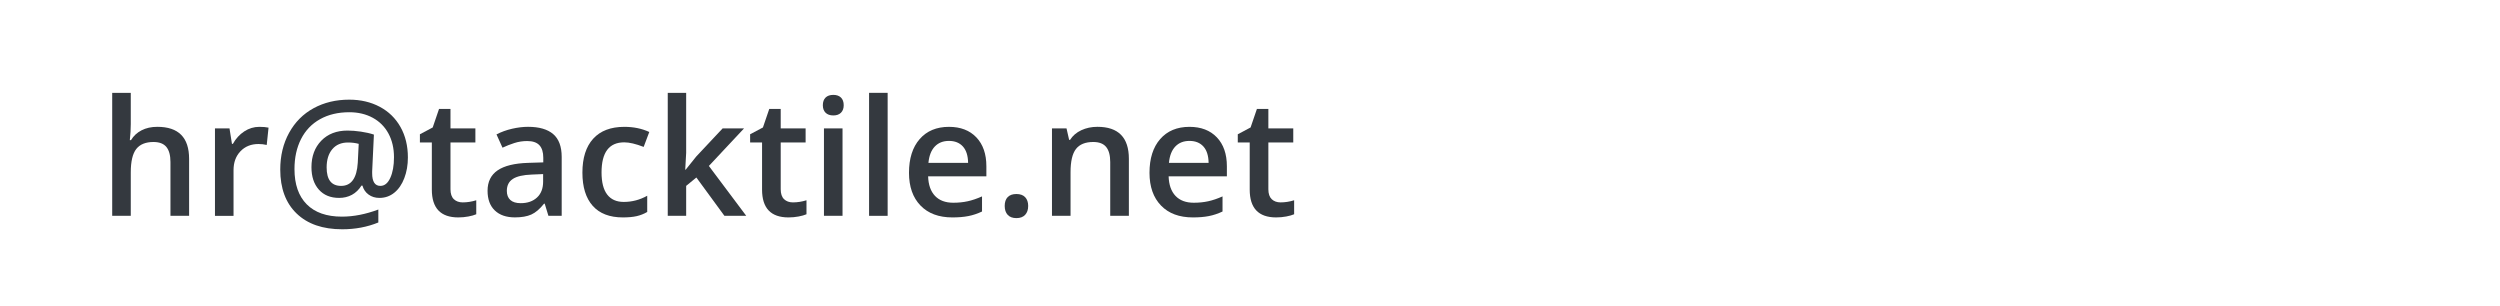 <svg width="278" height="34" viewBox="0 0 278 34" fill="none" xmlns="http://www.w3.org/2000/svg">
<path d="M21.029 24H18.955V18.023C18.955 17.273 18.804 16.713 18.502 16.344C18.2 15.975 17.721 15.79 17.065 15.79C16.198 15.79 15.561 16.05 15.153 16.567C14.746 17.087 14.542 17.955 14.542 19.173V24H12.477V10.324H14.542V13.796C14.542 14.353 14.507 14.947 14.437 15.58H14.569C14.85 15.111 15.241 14.748 15.742 14.49C16.243 14.232 16.827 14.103 17.495 14.103C19.85 14.103 21.028 15.29 21.028 17.663L21.029 24Z" fill="#34393F"/>
<path d="M28.834 14.105C29.25 14.105 29.593 14.134 29.862 14.194L29.66 16.119C29.367 16.049 29.062 16.014 28.746 16.014C27.92 16.014 27.25 16.284 26.738 16.823C26.226 17.361 25.969 18.061 25.969 18.924V24.002H23.904V14.28H25.521L25.793 15.995H25.898C26.22 15.415 26.641 14.954 27.159 14.614C27.677 14.274 28.236 14.105 28.834 14.105Z" fill="#34393F"/>
<path d="M45.357 17.507C45.357 18.345 45.225 19.111 44.961 19.805C44.697 20.5 44.327 21.04 43.849 21.427C43.371 21.814 42.819 22.007 42.192 22.007C41.729 22.007 41.328 21.884 40.988 21.638C40.648 21.392 40.42 21.058 40.302 20.636H40.197C39.91 21.093 39.555 21.436 39.134 21.664C38.713 21.892 38.238 22.007 37.71 22.007C36.755 22.007 36.003 21.699 35.456 21.084C34.909 20.469 34.634 19.637 34.634 18.588C34.634 17.381 34.997 16.401 35.724 15.649C36.451 14.897 37.426 14.519 38.651 14.519C39.096 14.519 39.59 14.559 40.132 14.637C40.674 14.717 41.156 14.826 41.578 14.967L41.385 19.054V19.265C41.385 20.203 41.69 20.671 42.299 20.671C42.762 20.671 43.13 20.372 43.402 19.775C43.674 19.178 43.811 18.416 43.811 17.49C43.811 16.488 43.606 15.608 43.196 14.848C42.786 14.09 42.203 13.505 41.447 13.095C40.691 12.685 39.824 12.48 38.845 12.48C37.597 12.48 36.512 12.738 35.589 13.253C34.666 13.768 33.962 14.506 33.475 15.463C32.989 16.422 32.746 17.533 32.746 18.799C32.746 20.498 33.2 21.805 34.108 22.719C35.016 23.633 36.32 24.09 38.019 24.09C39.314 24.09 40.665 23.826 42.071 23.299V24.74C40.841 25.244 39.502 25.496 38.054 25.496C35.886 25.496 34.196 24.912 32.983 23.742C31.77 22.574 31.164 20.943 31.164 18.851C31.164 17.322 31.492 15.961 32.148 14.769C32.804 13.577 33.714 12.664 34.877 12.031C36.04 11.398 37.357 11.082 38.828 11.082C40.099 11.082 41.232 11.346 42.225 11.873C43.218 12.4 43.989 13.152 44.537 14.127C45.084 15.104 45.357 16.23 45.357 17.507ZM36.322 18.623C36.322 19.988 36.858 20.671 37.93 20.671C39.061 20.671 39.679 19.813 39.784 18.096L39.889 15.995C39.52 15.895 39.124 15.846 38.702 15.846C37.952 15.846 37.368 16.095 36.949 16.593C36.53 17.091 36.322 17.768 36.322 18.623Z" fill="#34393F"/>
<path d="M51.448 22.506C51.952 22.506 52.456 22.427 52.96 22.269V23.825C52.731 23.925 52.437 24.008 52.077 24.075C51.717 24.142 51.343 24.177 50.956 24.177C48.999 24.177 48.02 23.146 48.02 21.083V15.845H46.693V14.93L48.117 14.174L48.82 12.117H50.094V14.279H52.863V15.843H50.094V21.046C50.094 21.544 50.219 21.911 50.468 22.15C50.717 22.387 51.044 22.506 51.448 22.506Z" fill="#34393F"/>
<path d="M60.984 23.999L60.571 22.645H60.501C60.032 23.237 59.561 23.64 59.086 23.854C58.611 24.067 58.002 24.174 57.258 24.174C56.303 24.174 55.557 23.916 55.021 23.401C54.485 22.886 54.217 22.156 54.217 21.213C54.217 20.211 54.589 19.455 55.333 18.945C56.077 18.435 57.211 18.157 58.734 18.11L60.413 18.057V17.539C60.413 16.918 60.268 16.454 59.978 16.145C59.688 15.838 59.238 15.684 58.629 15.684C58.131 15.684 57.653 15.757 57.196 15.904C56.739 16.051 56.3 16.223 55.878 16.423L55.21 14.946C55.737 14.671 56.314 14.462 56.941 14.317C57.568 14.174 58.16 14.102 58.716 14.102C59.952 14.102 60.885 14.372 61.515 14.911C62.145 15.45 62.46 16.297 62.46 17.451V23.999H60.984ZM57.908 22.593C58.658 22.593 59.26 22.384 59.714 21.964C60.168 21.546 60.395 20.958 60.395 20.202V19.358L59.147 19.411C58.174 19.446 57.467 19.608 57.024 19.899C56.582 20.188 56.36 20.632 56.36 21.23C56.36 21.664 56.489 21.999 56.747 22.237C57.006 22.474 57.393 22.593 57.908 22.593Z" fill="#34393F"/>
<path d="M69.264 24.177C67.793 24.177 66.676 23.748 65.911 22.89C65.146 22.032 64.764 20.799 64.764 19.195C64.764 17.559 65.164 16.302 65.964 15.424C66.764 14.544 67.92 14.105 69.431 14.105C70.456 14.105 71.379 14.296 72.2 14.677L71.576 16.337C70.703 15.998 69.982 15.828 69.414 15.828C67.732 15.828 66.892 16.944 66.892 19.177C66.892 20.267 67.101 21.085 67.52 21.633C67.939 22.181 68.553 22.454 69.361 22.454C70.281 22.454 71.151 22.226 71.971 21.768V23.57C71.602 23.788 71.208 23.942 70.789 24.037C70.37 24.131 69.861 24.177 69.264 24.177Z" fill="#34393F"/>
<path d="M76.25 18.867L77.419 17.408L80.355 14.279H82.737L78.826 18.454L82.982 24H80.556L77.436 19.737L76.302 20.669V24H74.254V10.324H76.302V16.995L76.197 18.867H76.25Z" fill="#34393F"/>
<path d="M88.169 22.506C88.673 22.506 89.177 22.427 89.681 22.269V23.825C89.452 23.925 89.158 24.008 88.798 24.075C88.438 24.142 88.064 24.177 87.677 24.177C85.72 24.177 84.741 23.146 84.741 21.083V15.845H83.414V14.93L84.838 14.174L85.541 12.117H86.815V14.279H89.584V15.843H86.815V21.046C86.815 21.544 86.94 21.911 87.189 22.15C87.438 22.387 87.765 22.506 88.169 22.506Z" fill="#34393F"/>
<path d="M91.5 11.703C91.5 11.334 91.601 11.05 91.803 10.85C92.005 10.65 92.294 10.551 92.669 10.551C93.032 10.551 93.315 10.651 93.517 10.85C93.719 11.049 93.82 11.333 93.82 11.703C93.82 12.055 93.719 12.331 93.517 12.534C93.315 12.735 93.032 12.837 92.669 12.837C92.294 12.837 92.005 12.735 91.803 12.534C91.601 12.331 91.5 12.055 91.5 11.703ZM93.689 23.999H91.624V14.278H93.689V23.999Z" fill="#34393F"/>
<path d="M98.706 24H96.641V10.324H98.706V24Z" fill="#34393F"/>
<path d="M105.905 24.177C104.393 24.177 103.211 23.738 102.359 22.855C101.507 21.974 101.08 20.759 101.08 19.212C101.08 17.623 101.476 16.375 102.267 15.467C103.058 14.559 104.145 14.105 105.528 14.105C106.811 14.105 107.825 14.495 108.569 15.274C109.313 16.053 109.685 17.127 109.685 18.491V19.608H103.207C103.236 20.55 103.491 21.276 103.972 21.784C104.453 22.291 105.129 22.544 106.002 22.544C106.576 22.544 107.111 22.489 107.606 22.381C108.101 22.273 108.633 22.093 109.201 21.84V23.52C108.697 23.759 108.187 23.93 107.672 24.029C107.157 24.13 106.567 24.177 105.905 24.177ZM105.527 15.669C104.871 15.669 104.345 15.877 103.949 16.294C103.553 16.709 103.318 17.316 103.241 18.113H107.653C107.641 17.309 107.448 16.703 107.073 16.288C106.699 15.877 106.184 15.669 105.527 15.669Z" fill="#34393F"/>
<path d="M111.723 22.901C111.723 22.473 111.834 22.145 112.057 21.917C112.28 21.689 112.602 21.574 113.024 21.574C113.452 21.574 113.777 21.693 114 21.929C114.223 22.167 114.334 22.491 114.334 22.901C114.334 23.317 114.221 23.647 113.996 23.89C113.77 24.132 113.447 24.254 113.025 24.254C112.603 24.254 112.281 24.134 112.058 23.894C111.835 23.654 111.723 23.323 111.723 22.901Z" fill="#34393F"/>
<path d="M125.531 23.999H123.457V18.022C123.457 17.272 123.306 16.712 123.004 16.343C122.702 15.974 122.223 15.789 121.567 15.789C120.694 15.789 120.055 16.047 119.651 16.562C119.247 17.077 119.045 17.942 119.045 19.155V23.999H116.98V14.278H118.597L118.887 15.552H118.992C119.285 15.089 119.701 14.732 120.24 14.48C120.779 14.228 121.377 14.102 122.033 14.102C124.365 14.102 125.531 15.289 125.531 17.662V23.999Z" fill="#34393F"/>
<path d="M132.649 24.177C131.137 24.177 129.955 23.738 129.103 22.855C128.251 21.974 127.824 20.759 127.824 19.212C127.824 17.623 128.22 16.375 129.011 15.467C129.802 14.559 130.889 14.105 132.272 14.105C133.555 14.105 134.569 14.495 135.313 15.274C136.057 16.053 136.429 17.127 136.429 18.491V19.608H129.951C129.98 20.55 130.235 21.276 130.716 21.784C131.197 22.291 131.873 22.544 132.746 22.544C133.32 22.544 133.855 22.489 134.35 22.381C134.845 22.273 135.377 22.093 135.945 21.84V23.52C135.441 23.759 134.931 23.93 134.416 24.029C133.901 24.13 133.312 24.177 132.649 24.177ZM132.271 15.669C131.615 15.669 131.089 15.877 130.693 16.294C130.297 16.709 130.062 17.316 129.985 18.113H134.397C134.385 17.309 134.192 16.703 133.817 16.288C133.443 15.877 132.928 15.669 132.271 15.669Z" fill="#34393F"/>
<path d="M142.396 22.506C142.9 22.506 143.404 22.427 143.908 22.269V23.825C143.679 23.925 143.385 24.008 143.025 24.075C142.664 24.142 142.291 24.177 141.904 24.177C139.947 24.177 138.968 23.146 138.968 21.083V15.845H137.641V14.93L139.065 14.174L139.768 12.117H141.042V14.279H143.811V15.843H141.042V21.046C141.042 21.544 141.167 21.911 141.415 22.15C141.666 22.387 141.992 22.506 142.396 22.506Z" fill="#34393F"/>
</svg>
